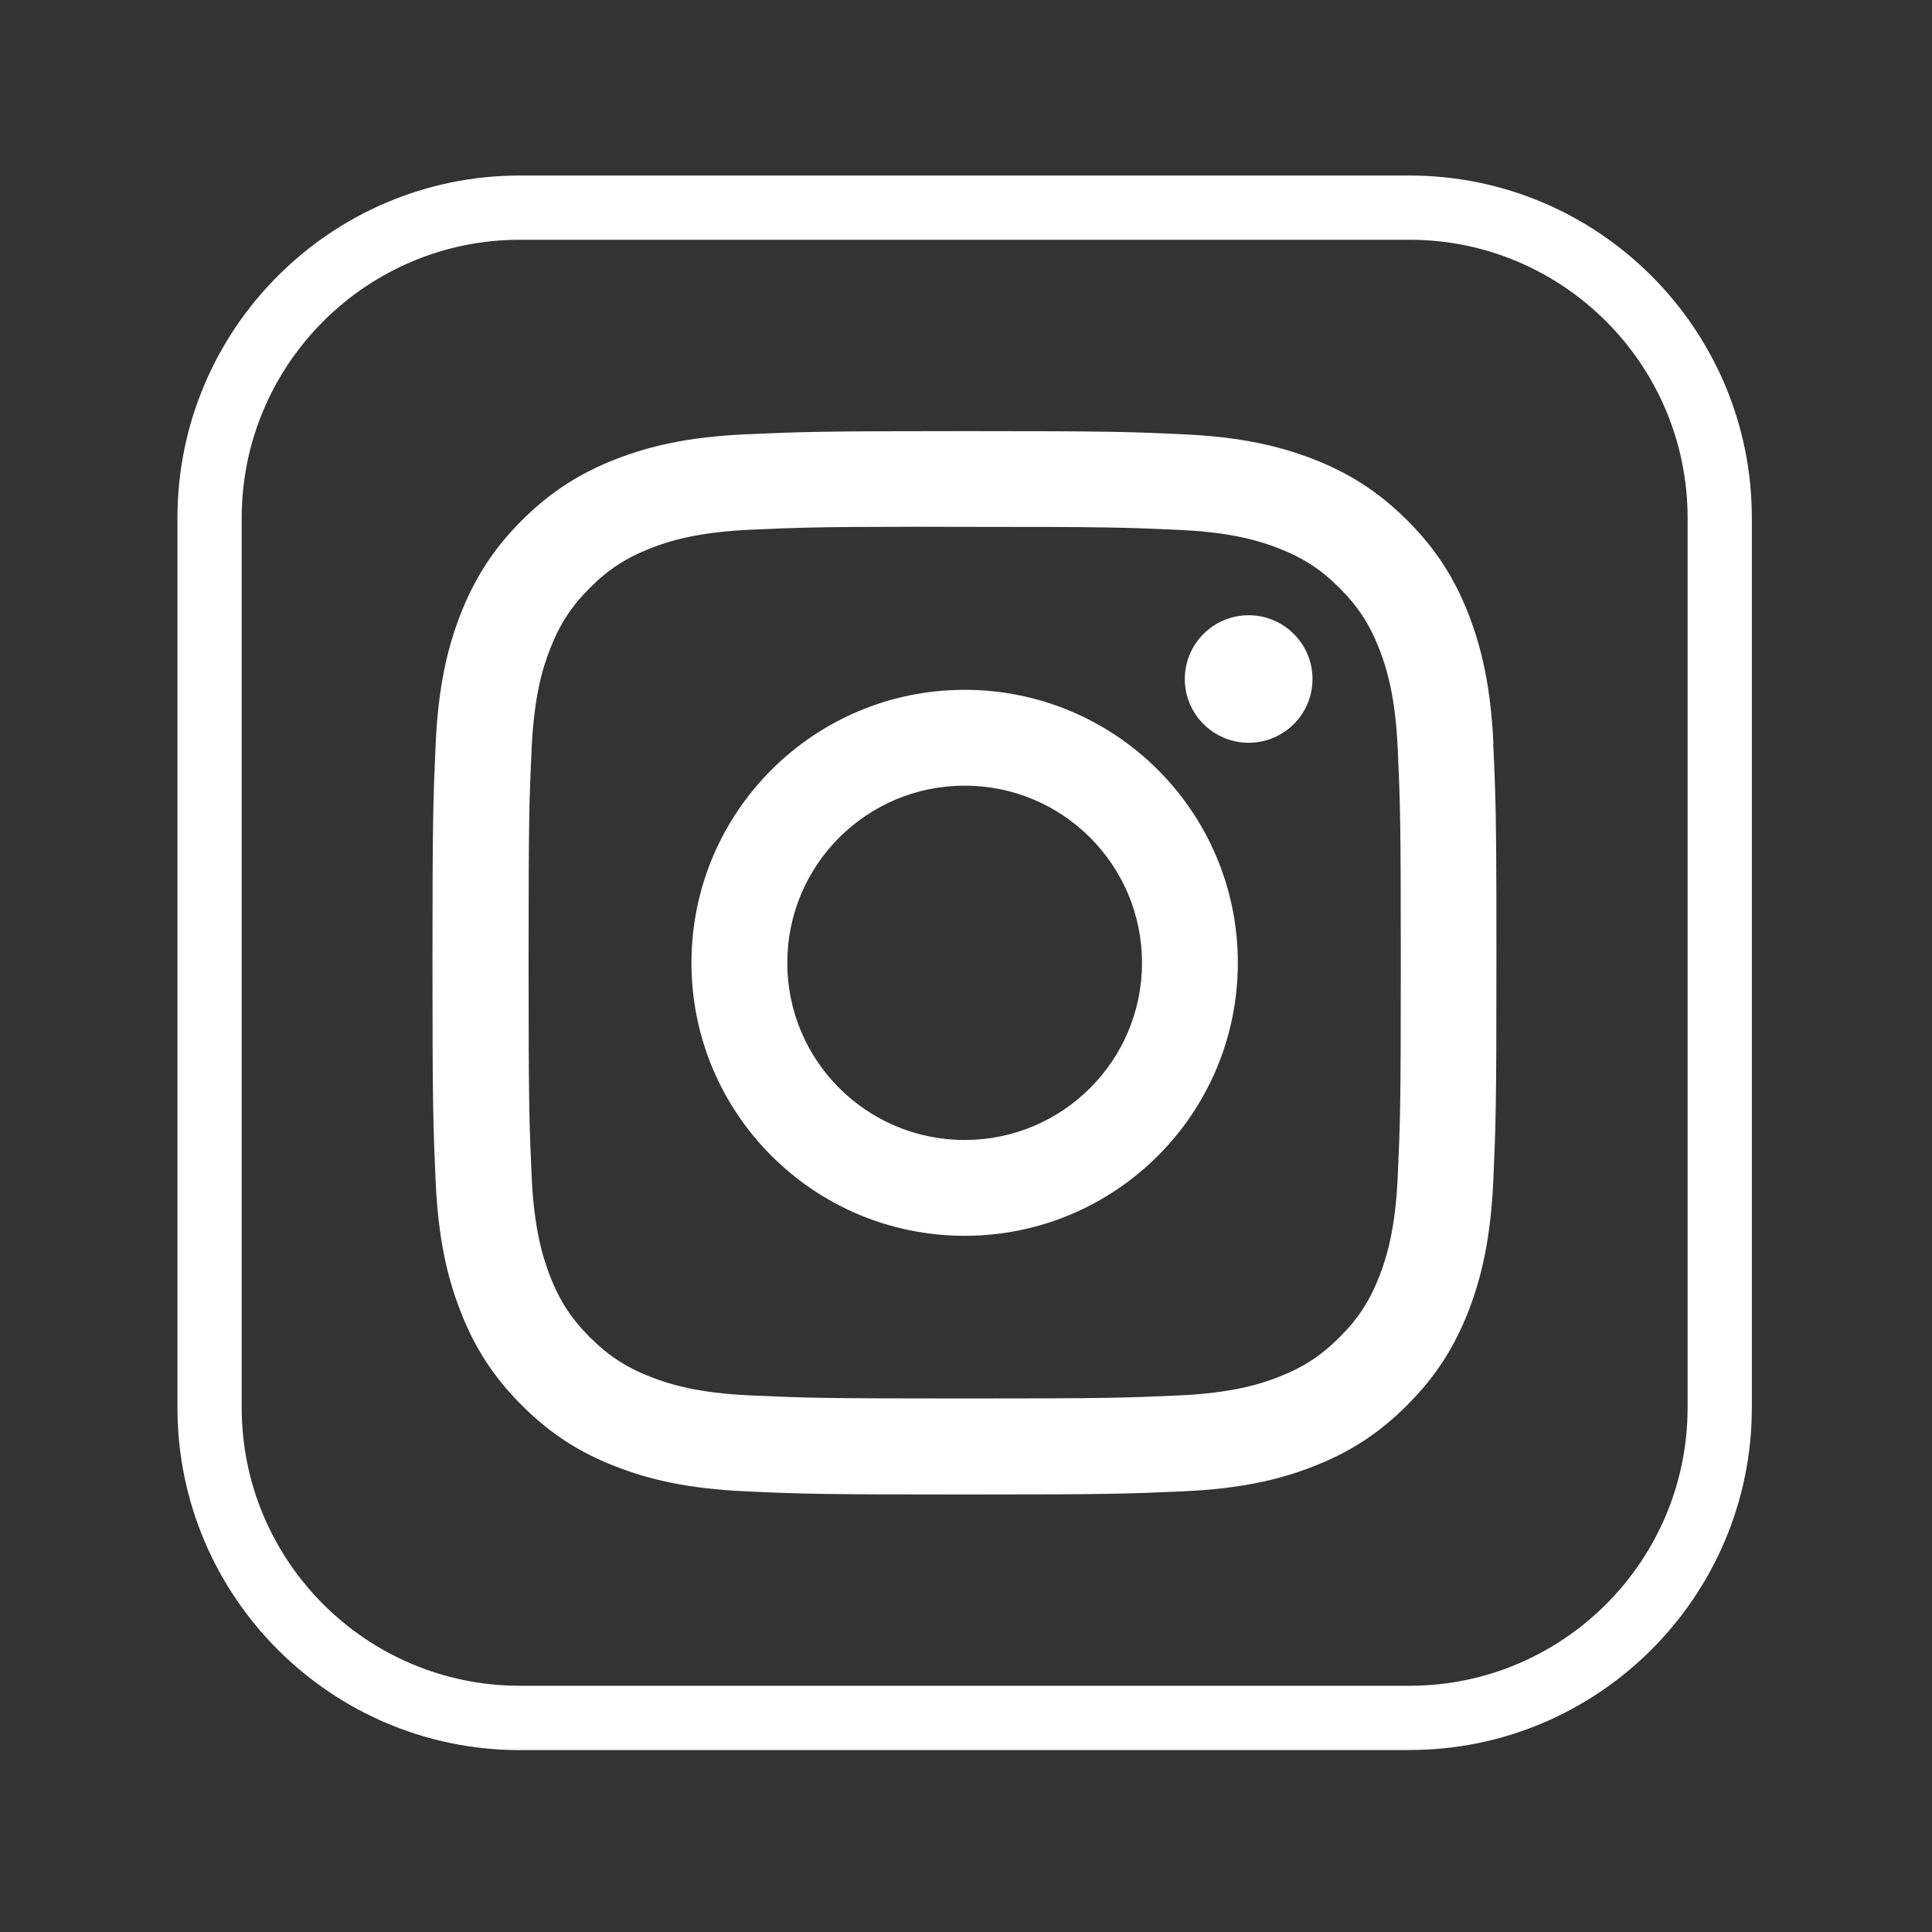 <?xml version="1.0" encoding="UTF-8"?>
<svg id="Layer_1" data-name="Layer 1" xmlns="http://www.w3.org/2000/svg" viewBox="0 0 200 200">
  <rect x="0" y="0" width="200" height="200" fill="#333333" stroke="none"/>
  <defs>
    <style>
      .cls-1 {
        fill: #fff;
      }
    </style>
  </defs>
  <path class="cls-1" d="M135.87,70.29c0,3.65-2.96,6.6-6.61,6.6s-6.61-2.96-6.61-6.6,2.96-6.6,6.61-6.6h0c3.65,0,6.61,2.96,6.61,6.6M144.69,121.89c-.25,5.37-1.14,8.28-1.9,10.22-1,2.57-2.19,4.4-4.12,6.32-1.93,1.93-3.76,3.12-6.33,4.12-1.94.76-4.86,1.65-10.22,1.9-5.81.26-7.55.32-22.25.32s-16.45-.06-22.25-.32c-5.37-.25-8.28-1.14-10.23-1.9-2.57-1-4.4-2.19-6.33-4.12s-3.12-3.76-4.12-6.33c-.75-1.94-1.65-4.85-1.9-10.22-.26-5.8-.32-7.54-.32-22.24s.05-16.43.32-22.23c.25-5.36,1.14-8.28,1.9-10.22,1-2.57,2.19-4.4,4.12-6.33,1.93-1.93,3.76-3.12,6.33-4.12,1.94-.76,4.86-1.65,10.23-1.9,5.08-.23,7.05-.3,17.31-.31h0c1.47.01,3.1.01,4.94.01,14.7,0,16.45.05,22.25.32,5.37.24,8.28,1.14,10.22,1.89,2.57,1,4.4,2.19,6.33,4.12,1.93,1.93,3.12,3.76,4.12,6.33.75,1.94,1.65,4.85,1.9,10.22.26,5.8.32,7.54.32,22.23s-.06,16.43-.32,22.23M154.6,76.98c-.28-5.86-1.21-9.86-2.56-13.36-1.41-3.62-3.29-6.69-6.36-9.75-3.06-3.06-6.13-4.94-9.75-6.35-3.51-1.36-7.52-2.29-13.38-2.56-5.87-.27-7.74-.33-22.71-.33h.02c-14.96,0-16.83.07-22.71.33-5.86.27-9.87,1.2-13.37,2.56-3.62,1.41-6.69,3.29-9.76,6.35-3.06,3.06-4.94,6.13-6.36,9.75-1.36,3.5-2.29,7.5-2.56,13.36-.26,5.87-.33,7.75-.33,22.69s.07,16.82.33,22.69c.27,5.86,1.2,9.86,2.56,13.36,1.41,3.62,3.29,6.69,6.35,9.75,3.06,3.06,6.13,4.95,9.75,6.35,3.5,1.36,7.51,2.29,13.37,2.56,5.87.27,7.75.33,22.71.33s16.83-.07,22.7-.33c5.86-.27,9.87-1.19,13.37-2.56,3.62-1.4,6.69-3.29,9.75-6.35,3.06-3.06,4.94-6.13,6.36-9.75,1.35-3.5,2.28-7.5,2.56-13.36.26-5.87.33-7.74.33-22.69,0-5.42,0-9.12-.03-11.92-.04-4.92-.13-7.03-.3-10.78M99.86,118.01c-10.14,0-18.36-8.21-18.36-18.34s8.22-18.34,18.36-18.34,18.36,8.21,18.36,18.34-8.22,18.34-18.36,18.34M99.86,71.41c-15.62,0-28.28,12.66-28.28,28.26s12.66,28.26,28.28,28.26,28.28-12.65,28.28-28.26-12.66-28.26-28.28-28.26M53.81,24.82c-15.87,0-28.79,12.92-28.79,28.79v92.11c0,15.88,12.91,28.79,28.79,28.79h92.11c15.87,0,28.78-12.91,28.78-28.79V53.61c0-15.87-12.91-28.79-28.78-28.79H53.81ZM145.91,181.17H53.81c-19.54,0-35.44-15.9-35.44-35.44V53.61c0-19.54,15.9-35.44,35.44-35.44h92.11c19.54,0,35.43,15.9,35.43,35.44v92.11c0,19.54-15.9,35.44-35.43,35.44"/>
</svg>